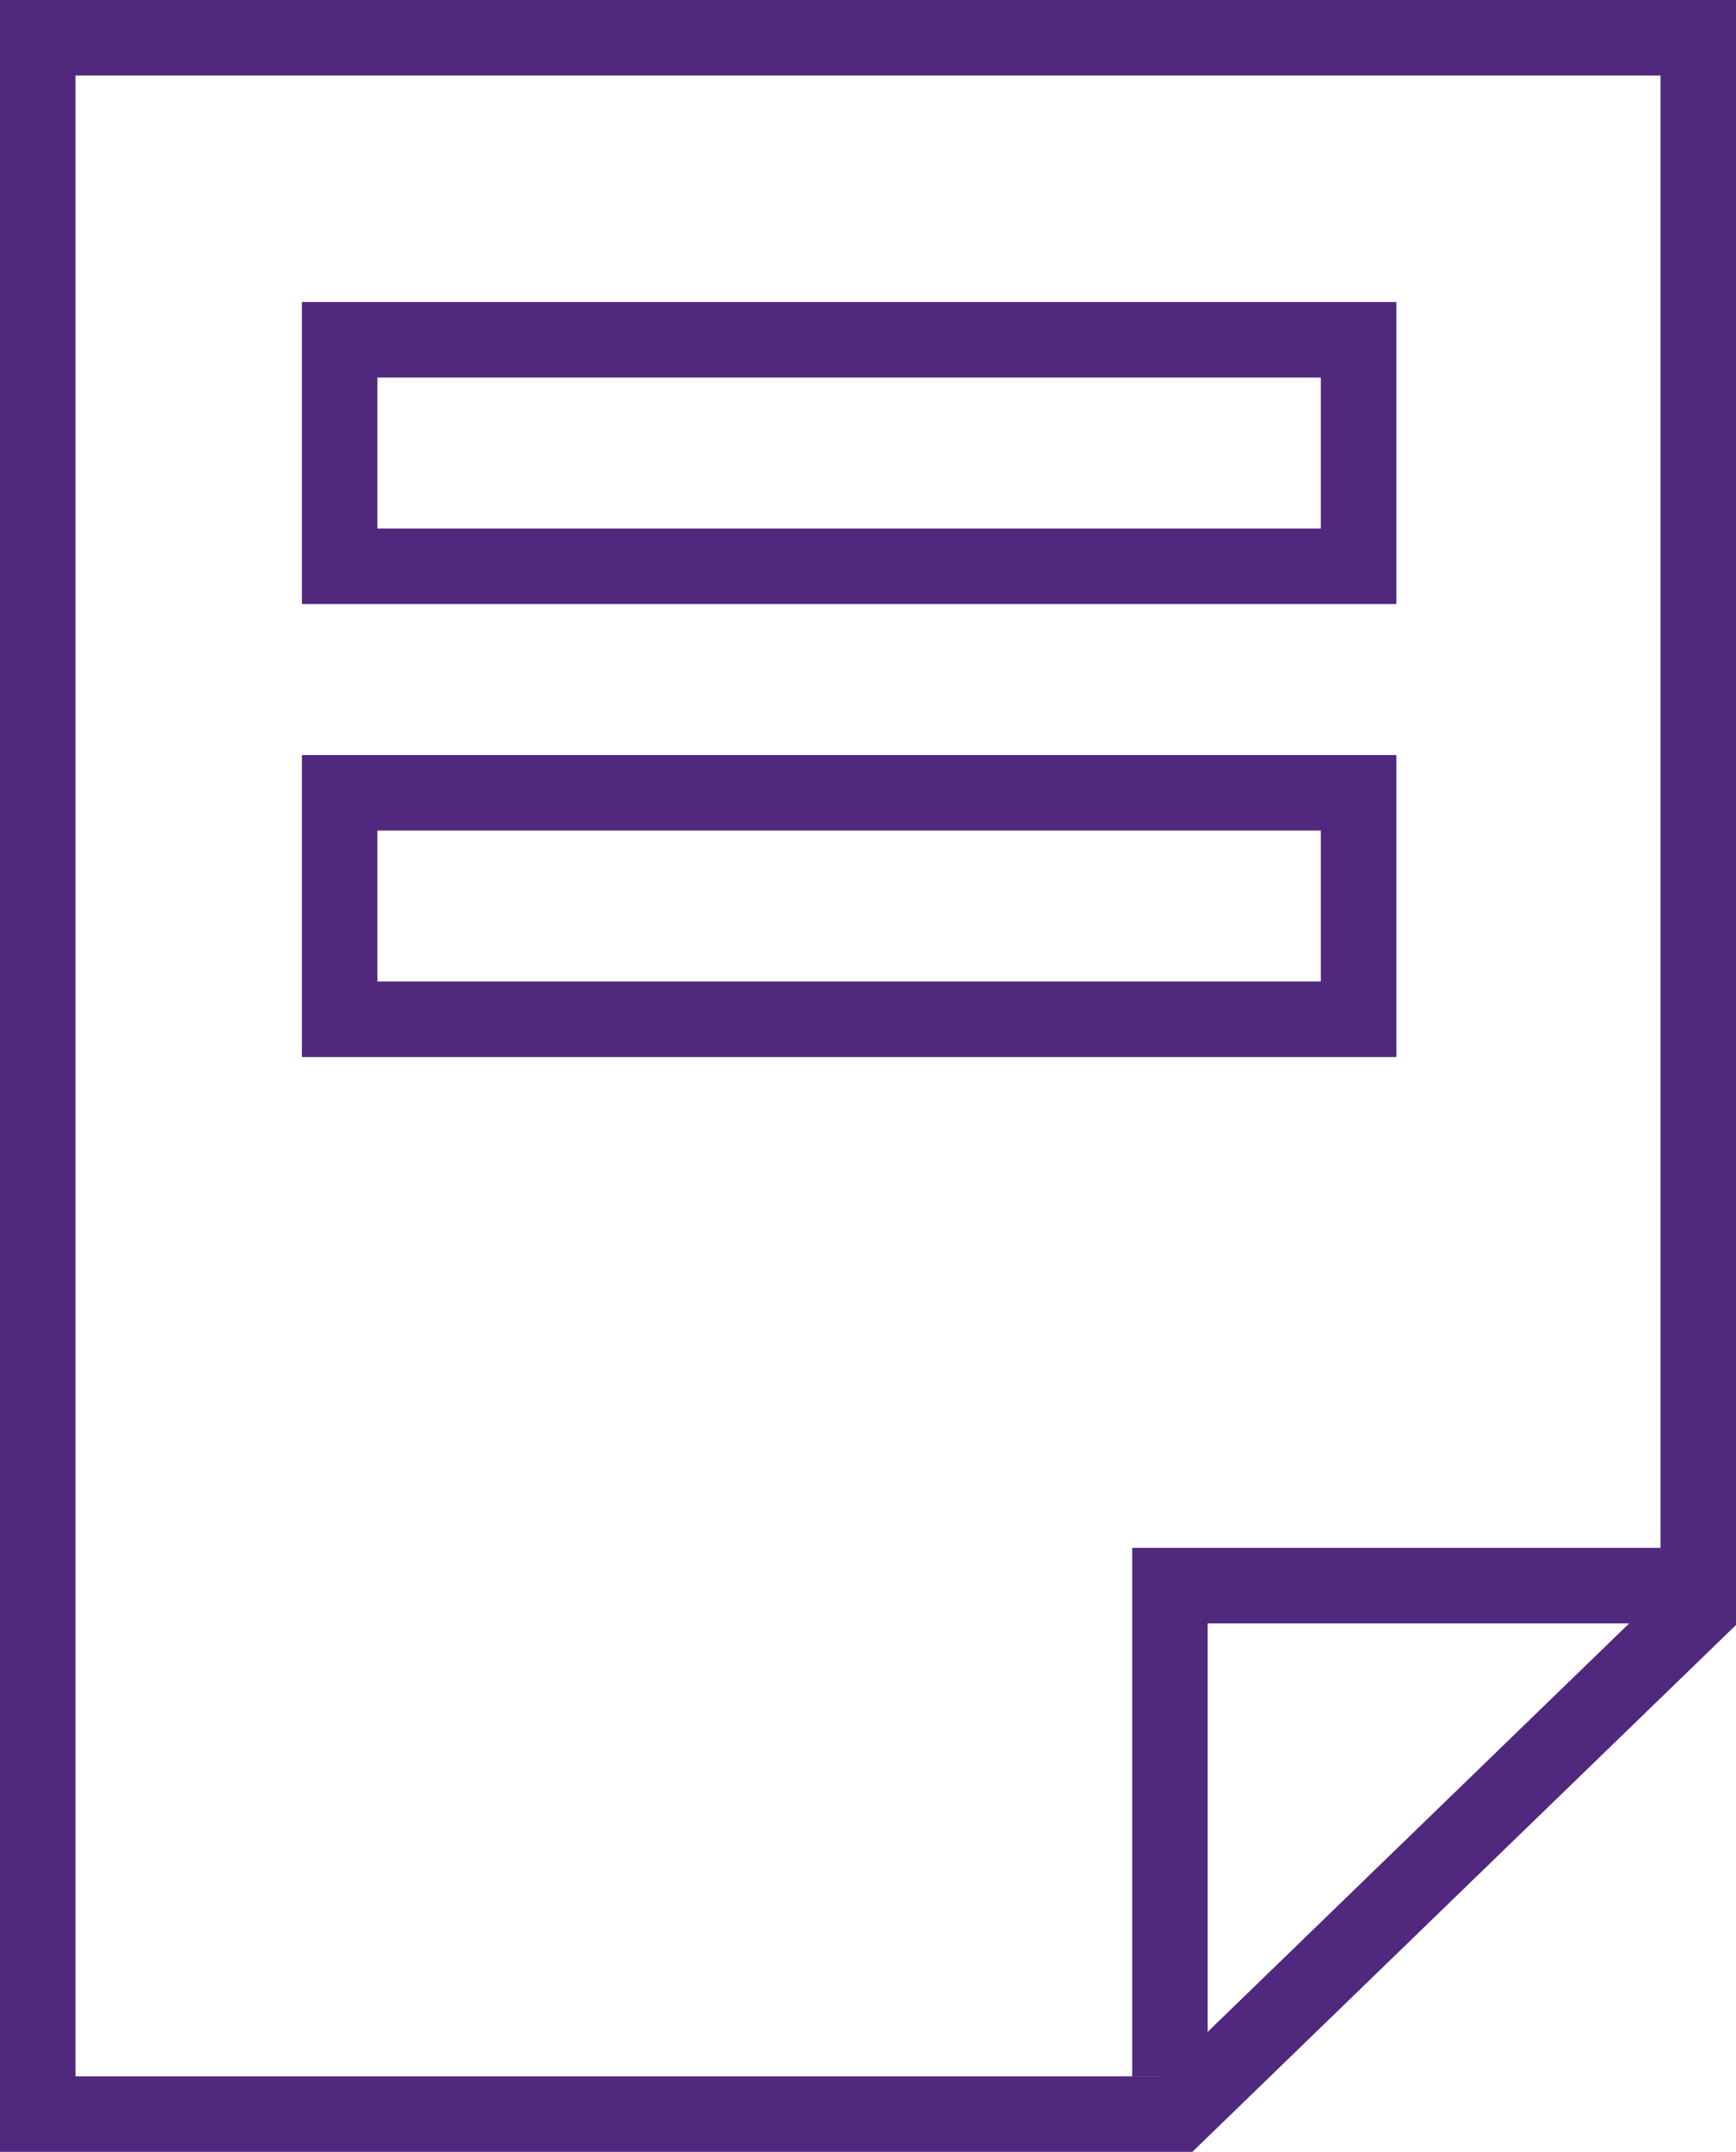 <svg xmlns="http://www.w3.org/2000/svg" width="46" height="57" viewBox="0 0 46 57">
  <g id="Экспресс-выдача" transform="translate(1 1)">
    <rect id="Rectangle" width="27" height="6" stroke-width="2" fill="none" stroke="#50287d" stroke-miterlimit="10" transform="translate(8 8)"/>
    <rect id="Rectangle-2" data-name="Rectangle" width="27" height="6" transform="translate(8 20)" fill="none" stroke="#50287d" stroke-miterlimit="10" stroke-width="2"/>
    <path id="Path" d="M44,41.62V0H0V55H30.189L44,41.62Z" fill="none" stroke="#50287d" stroke-miterlimit="10" stroke-width="2"/>
    <path id="Path-2" data-name="Path" d="M0,13V0H14" transform="translate(30 41)" fill="none" stroke="#50287d" stroke-miterlimit="10" stroke-width="2"/>
  </g>
</svg>
